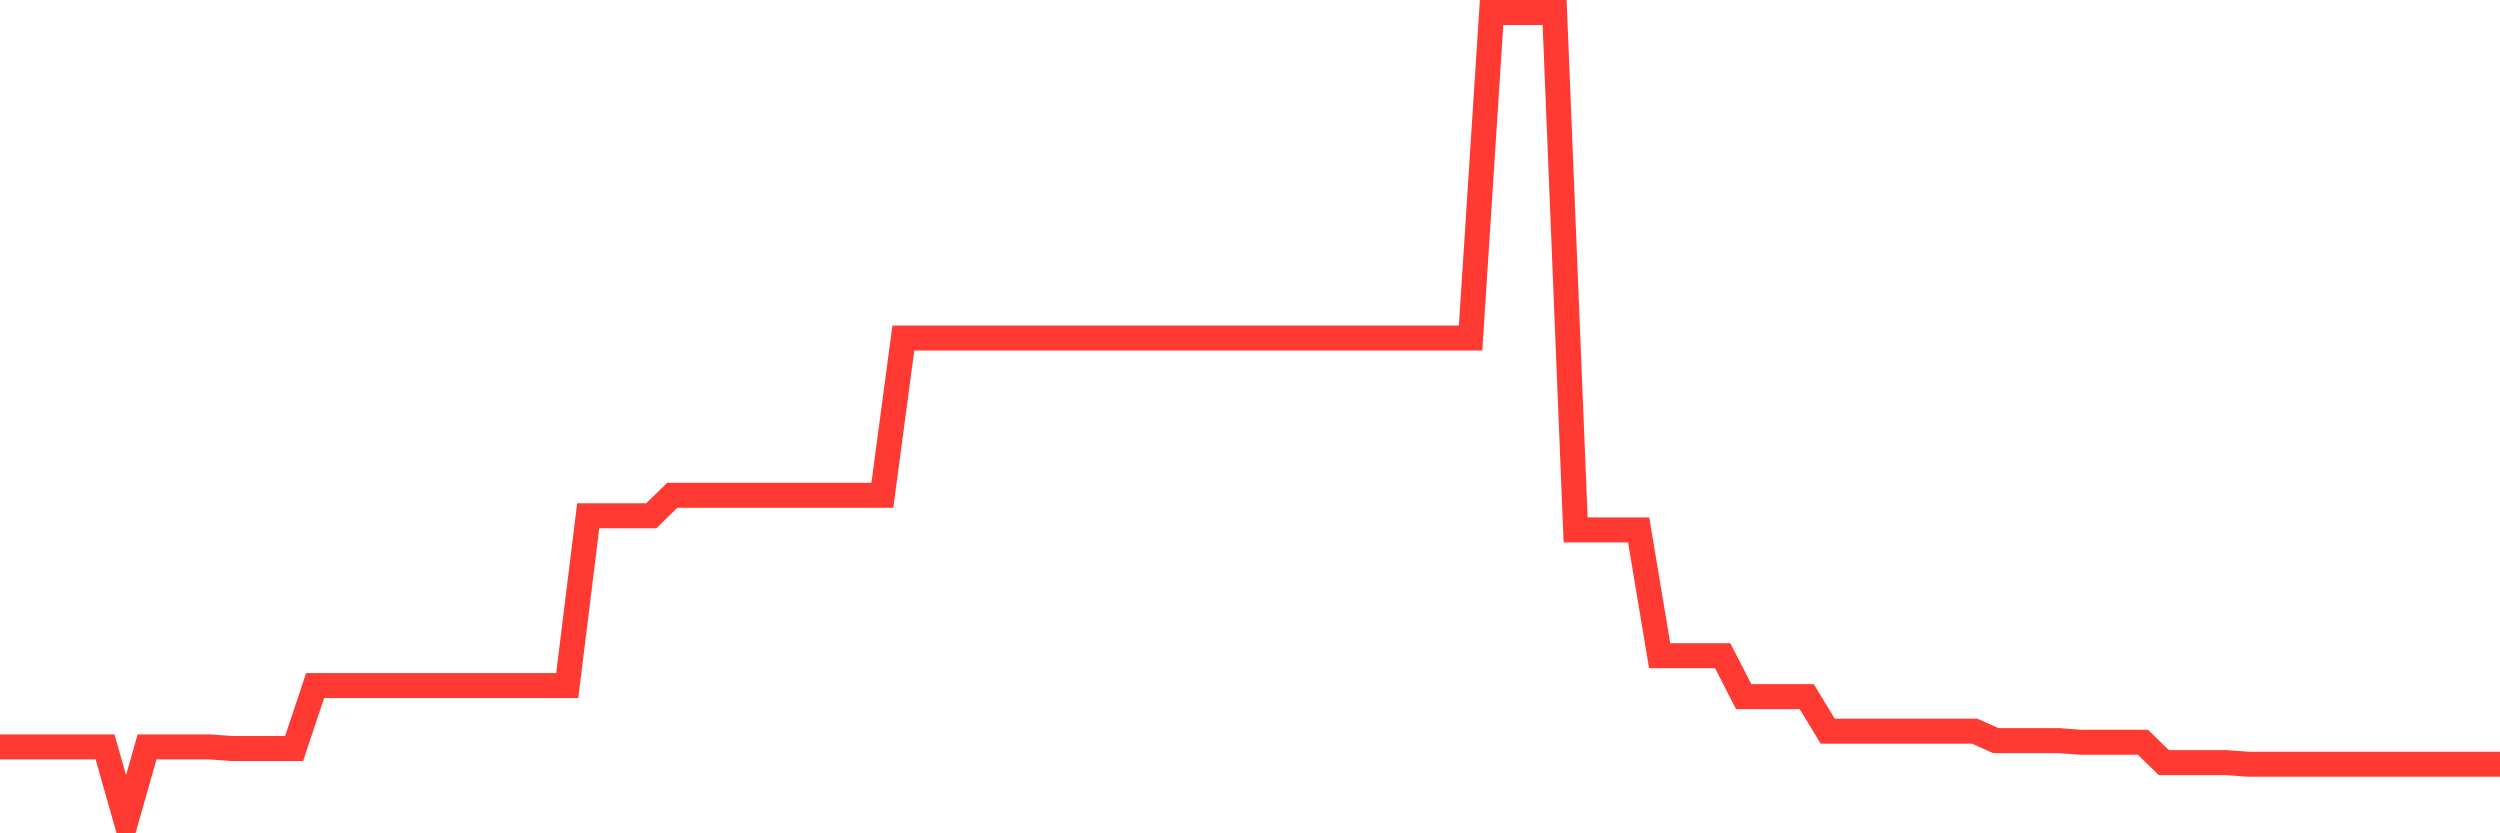 <svg
  xmlns="http://www.w3.org/2000/svg"
  xmlns:xlink="http://www.w3.org/1999/xlink"
  width="120"
  height="40"
  viewBox="0 0 120 40"
  preserveAspectRatio="none"
>
  <polyline
    points="0,35.852 1.008,35.852 2.017,35.852 3.025,35.852 4.034,35.852 5.042,35.852 6.05,39.4 7.059,35.852 8.067,35.852 9.076,35.852 10.084,35.852 11.092,35.928 12.101,35.928 13.109,35.928 14.118,35.928 15.126,32.908 16.134,32.908 17.143,32.908 18.151,32.908 19.16,32.908 20.168,32.908 21.176,32.908 22.185,32.908 23.193,32.908 24.202,32.908 25.21,32.908 26.218,32.908 27.227,32.908 28.235,24.756 29.244,24.756 30.252,24.756 31.261,24.756 32.269,23.774 33.277,23.774 34.286,23.774 35.294,23.774 36.303,23.774 37.311,23.774 38.319,23.774 39.328,23.774 40.336,23.774 41.345,23.774 42.353,23.774 43.361,16.226 44.37,16.226 45.378,16.226 46.387,16.226 47.395,16.226 48.403,16.226 49.412,16.226 50.42,16.226 51.429,16.226 52.437,16.226 53.445,16.226 54.454,16.226 55.462,16.226 56.471,16.226 57.479,16.226 58.487,16.226 59.496,16.226 60.504,16.226 61.513,16.226 62.521,16.226 63.529,16.226 64.538,16.226 65.546,16.226 66.555,16.226 67.563,16.226 68.571,16.226 69.58,16.226 70.588,16.226 71.597,0.6 72.605,0.6 73.613,0.6 74.622,0.6 75.63,25.435 76.639,25.435 77.647,25.435 78.655,25.435 79.664,31.474 80.672,31.474 81.681,31.474 82.689,31.474 83.697,33.437 84.706,33.437 85.714,33.437 86.723,33.437 87.731,35.097 88.739,35.097 89.748,35.097 90.756,35.097 91.765,35.097 92.773,35.097 93.782,35.097 94.79,35.097 95.798,35.55 96.807,35.55 97.815,35.55 98.824,35.55 99.832,35.626 100.84,35.626 101.849,35.626 102.857,35.626 103.866,36.607 104.874,36.607 105.882,36.607 106.891,36.607 107.899,36.682 108.908,36.682 109.916,36.682 110.924,36.682 111.933,36.682 112.941,36.682 113.95,36.682 114.958,36.682 115.966,36.682 116.975,36.682 117.983,36.682 118.992,36.682 120,36.682"
    fill="none"
    stroke="#ff3a33"
    stroke-width="1.2"
  >
  </polyline>
</svg>
